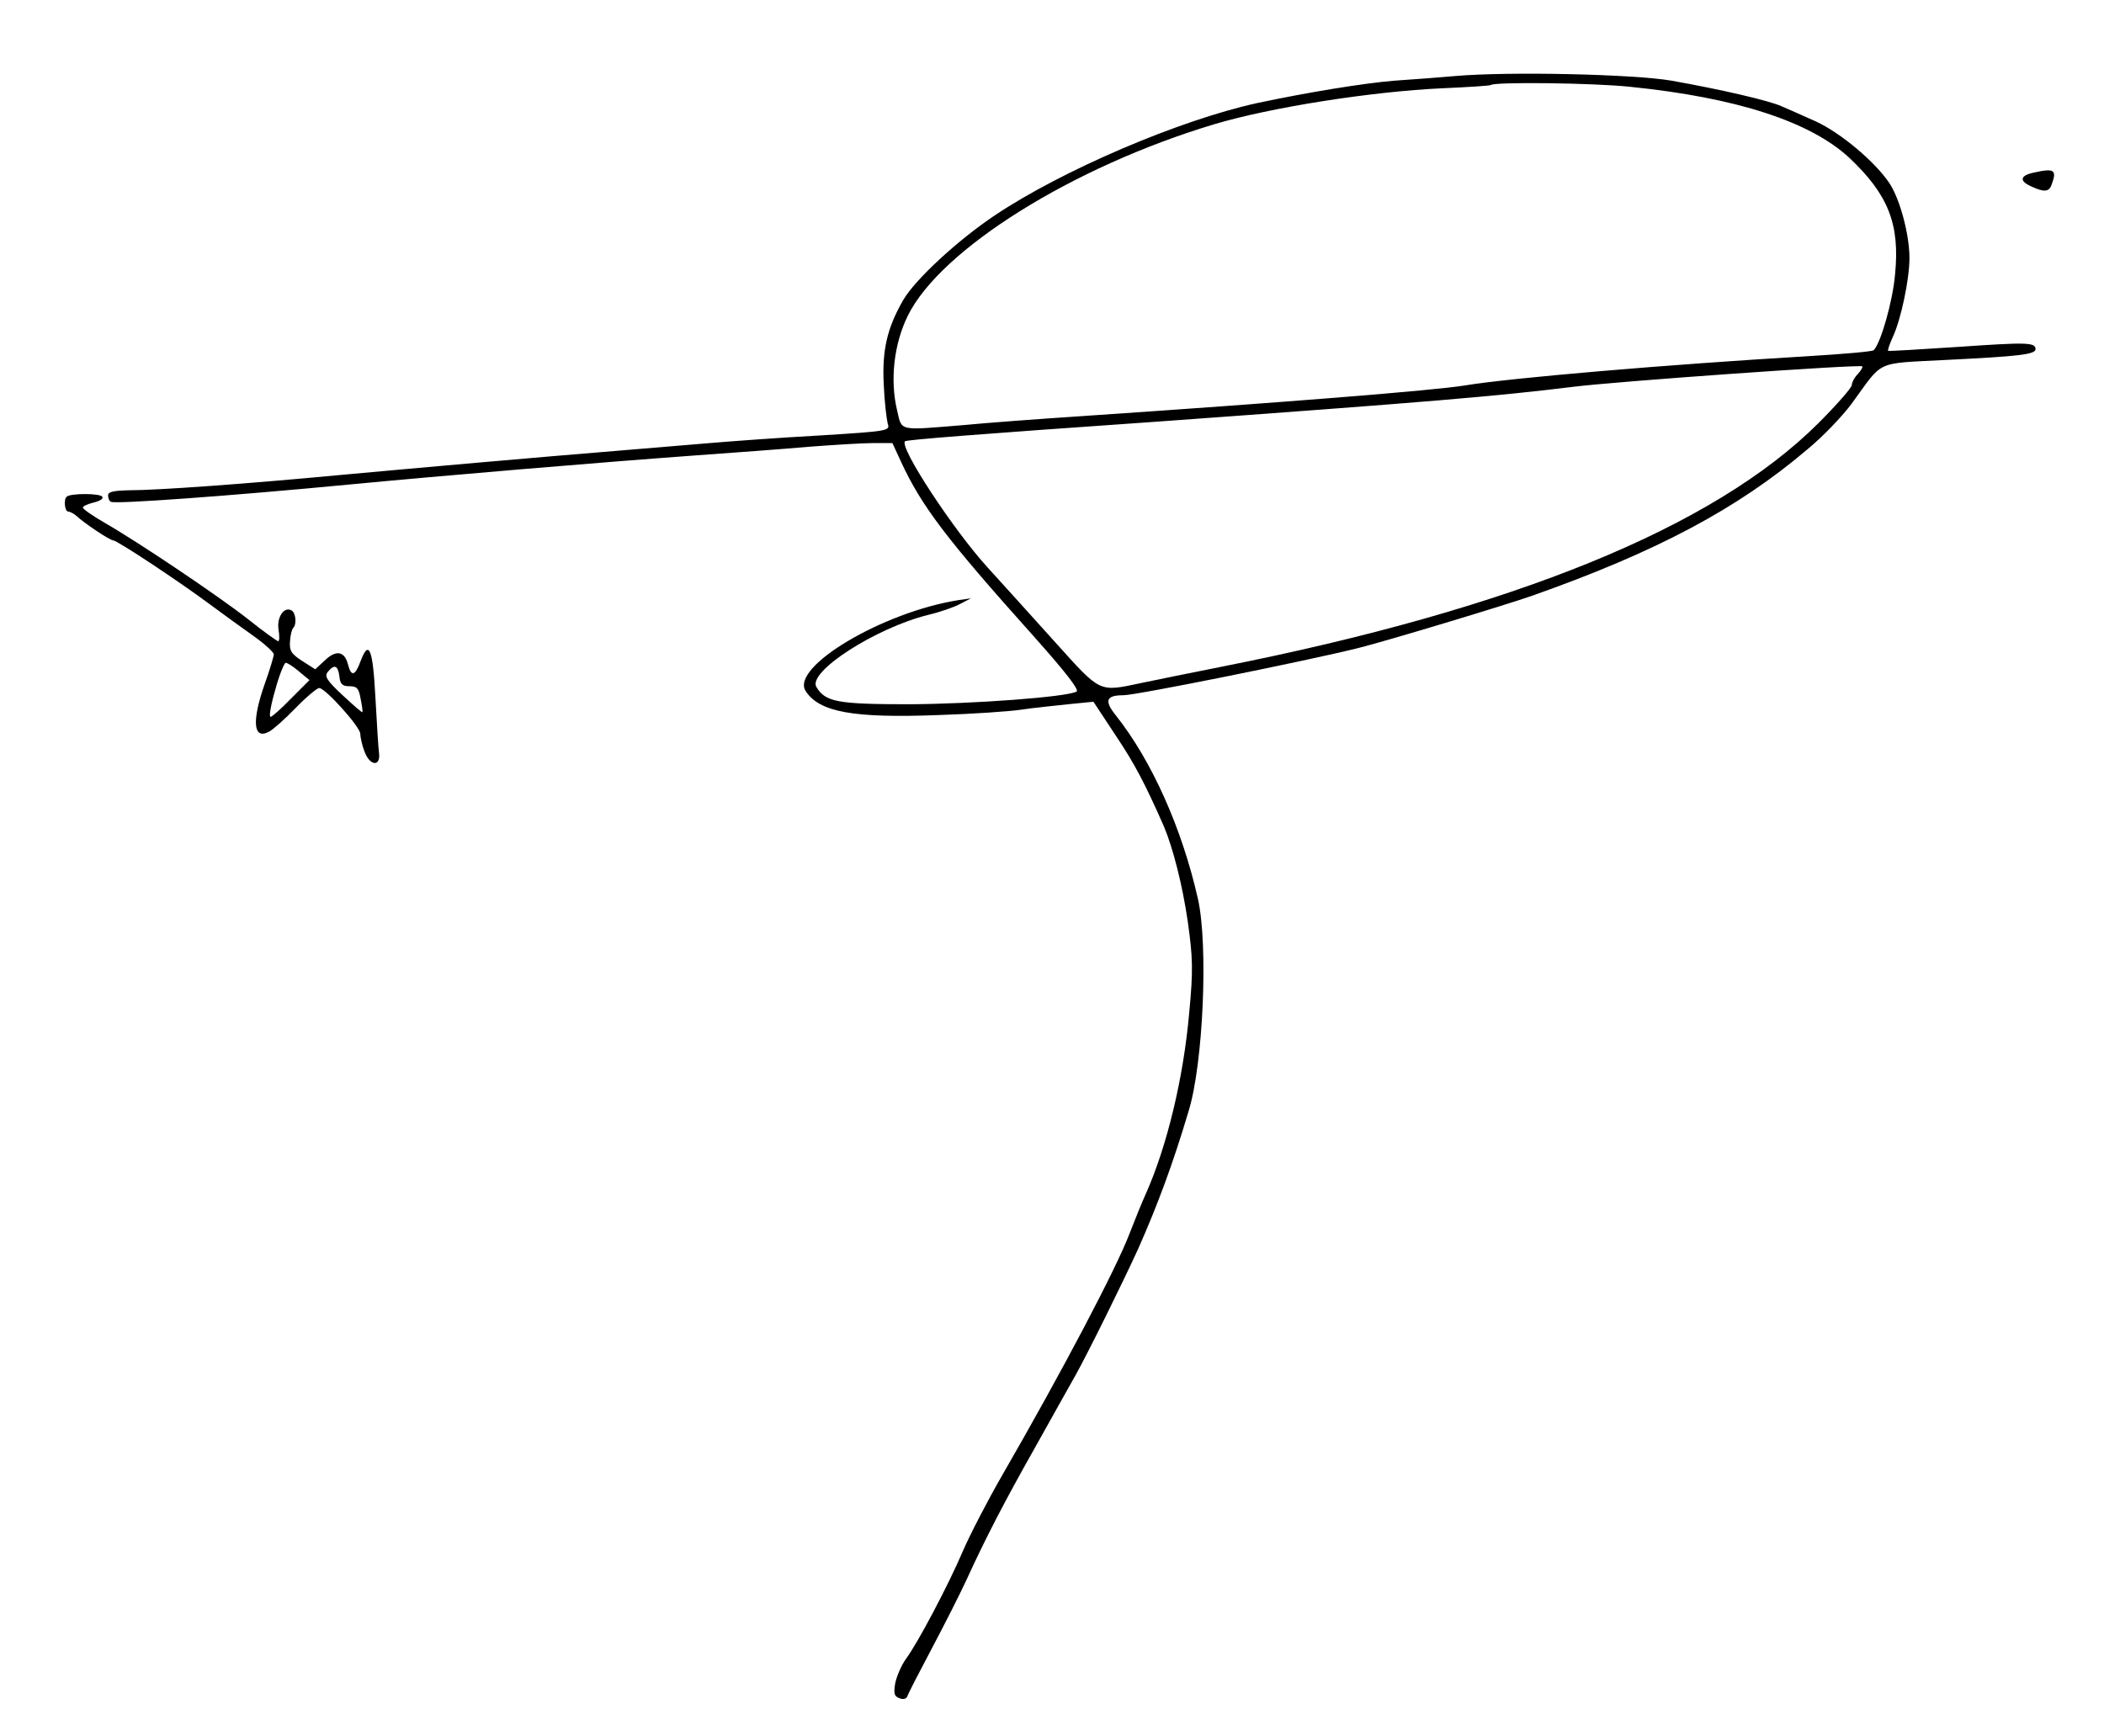 <?xml version="1.0" standalone="no"?>
<!DOCTYPE svg PUBLIC "-//W3C//DTD SVG 20010904//EN"
 "http://www.w3.org/TR/2001/REC-SVG-20010904/DTD/svg10.dtd">
<svg version="1.0" xmlns="http://www.w3.org/2000/svg"
 width="584pt" height="482pt" viewBox="0 0 584 482"
 preserveAspectRatio="xMidYMid meet">
<g transform="translate(0,482) scale(0.1,-0.1)"
fill="#000000" stroke="none">
<path d="M4040 4609 c-47 -4 -123 -10 -170 -13 -85 -7 -239 -32 -380 -62 -215
-47 -541 -186 -729 -312 -103 -69 -221 -178 -254 -235 -45 -78 -59 -140 -54
-235 2 -48 8 -96 11 -108 7 -20 3 -21 -191 -33 -109 -6 -245 -16 -303 -21 -58
-5 -166 -14 -240 -20 -246 -20 -572 -49 -790 -69 -254 -24 -502 -42 -582 -42
-42 -1 -58 -4 -58 -14 0 -8 3 -16 8 -18 11 -7 338 17 662 48 262 25 690 61
950 80 113 8 260 19 328 25 67 5 146 10 175 10 l54 0 24 -52 c57 -123 125
-213 367 -483 90 -101 129 -151 120 -155 -29 -15 -285 -34 -463 -35 -200 0
-234 6 -259 48 -25 42 165 164 310 200 34 8 74 22 90 31 l29 15 -35 -5 c-209
-33 -466 -185 -424 -252 38 -59 132 -76 369 -67 94 3 197 10 230 15 33 5 92
11 130 15 l70 7 62 -94 c53 -79 82 -135 134 -253 25 -60 51 -161 66 -264 14
-101 15 -134 4 -251 -16 -183 -62 -373 -121 -505 -10 -22 -30 -71 -45 -110
-37 -97 -184 -377 -353 -670 -41 -71 -90 -166 -109 -210 -40 -94 -126 -257
-159 -301 -12 -17 -25 -47 -29 -66 -5 -29 -3 -37 11 -42 12 -5 20 -2 23 6 2 7
33 67 68 133 35 66 78 151 96 190 51 112 107 220 189 365 41 74 92 164 112
200 35 62 137 269 176 355 53 120 95 232 139 380 41 132 55 462 26 590 -44
195 -128 383 -227 508 -34 42 -28 57 20 57 36 0 507 95 652 131 80 20 408 119
482 145 346 122 571 242 764 406 44 36 99 94 124 128 90 123 61 110 265 121
200 10 245 15 245 30 0 19 -27 19 -215 6 -105 -7 -192 -12 -194 -11 -2 2 4 19
13 39 22 47 46 158 46 219 0 63 -25 159 -54 205 -38 59 -136 142 -206 174 -36
16 -78 35 -95 42 -35 16 -170 47 -305 71 -104 18 -449 26 -600 13z m485 -30
c296 -30 500 -97 608 -197 108 -102 141 -184 127 -324 -6 -72 -39 -189 -59
-210 -3 -4 -87 -11 -186 -17 -387 -23 -822 -60 -949 -81 -85 -14 -514 -48
-1061 -85 -121 -8 -269 -19 -330 -25 -184 -15 -171 -18 -185 41 -20 84 -9 184
30 263 91 184 457 413 850 531 157 47 437 91 634 100 71 3 131 7 134 9 9 9
285 6 387 -5z m632 -797 c-10 -10 -17 -24 -17 -31 0 -7 -42 -55 -93 -106 -290
-289 -844 -515 -1657 -676 -85 -17 -185 -37 -222 -45 -119 -25 -111 -29 -239
113 -63 70 -147 163 -188 208 -94 103 -246 334 -229 350 4 4 190 19 693 54
760 55 949 71 1160 97 117 15 796 63 804 57 2 -2 -3 -11 -12 -21z"/>
<path d="M5646 4341 c-39 -8 -42 -23 -9 -38 36 -17 50 -16 57 3 16 42 9 48
-48 35z"/>
<path d="M185 3441 c-9 -8 -5 -41 4 -41 5 0 16 -6 23 -12 21 -20 93 -68 102
-68 11 0 186 -116 269 -178 35 -26 89 -65 120 -87 31 -22 56 -45 57 -51 0 -6
-11 -43 -25 -82 -37 -105 -32 -157 12 -133 10 5 43 34 73 65 30 31 60 56 66
56 17 0 114 -108 114 -127 0 -9 5 -32 12 -50 15 -40 45 -42 40 -3 -2 14 -6 83
-10 154 -7 135 -18 162 -41 101 -15 -41 -26 -45 -35 -10 -9 37 -33 42 -64 12
l-27 -25 -36 23 c-31 20 -36 29 -34 55 1 17 5 33 9 37 10 10 7 41 -4 48 -21
13 -42 -18 -37 -52 3 -18 3 -33 -1 -33 -4 1 -41 27 -82 60 -84 66 -309 217
-400 269 -33 19 -60 38 -60 42 0 4 14 10 30 14 17 4 28 11 24 16 -6 10 -90 10
-99 0z m645 -485 l29 -24 -51 -51 c-27 -28 -53 -51 -57 -51 -5 0 1 34 13 75
11 41 25 75 29 75 5 0 22 -11 37 -24z m112 -13 c2 -22 8 -28 28 -28 21 0 26
-6 31 -35 4 -19 6 -36 5 -37 -1 -2 -26 20 -55 47 -45 42 -51 53 -41 65 18 22
28 18 32 -12z"/>
</g>
</svg>
